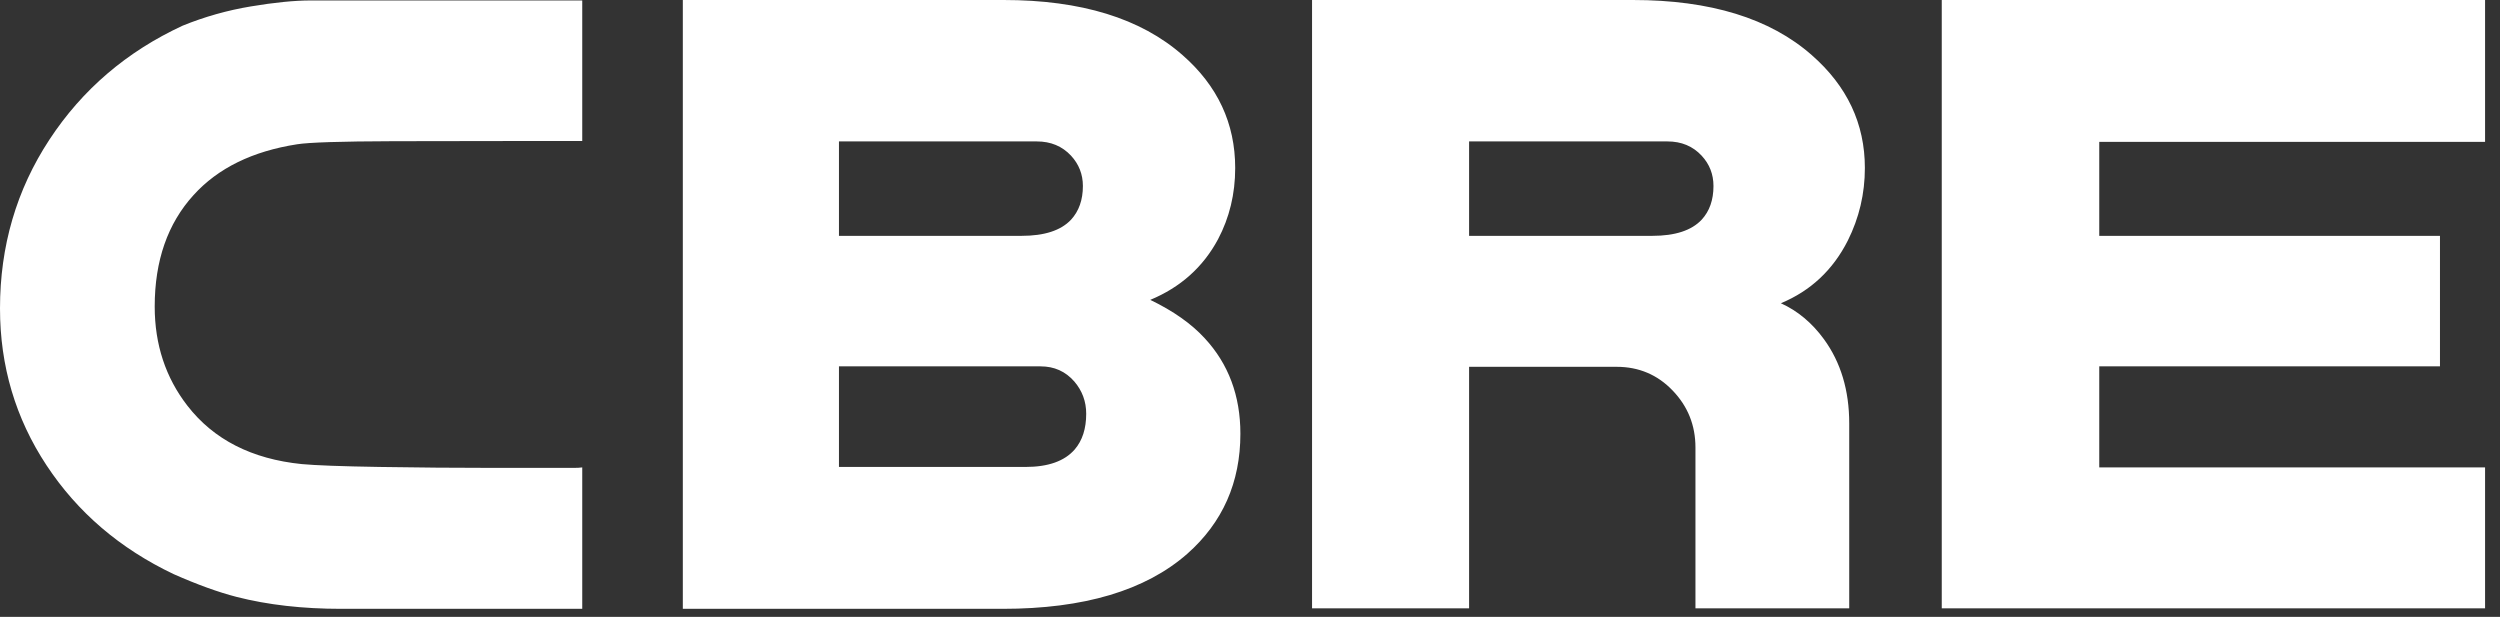 <?xml version="1.0" encoding="UTF-8"?> <svg xmlns="http://www.w3.org/2000/svg" xmlns:xlink="http://www.w3.org/1999/xlink" width="77px" height="19px" viewBox="0 0 77 19" version="1.1"><rect x="0" y="0" width="77" height="19" fill="#333333" stroke="none"/><title>icon/logo-vbre</title><g id="Symbols" stroke="none" stroke-width="1" fill="none" fill-rule="evenodd"><g id="Footer-Desktop" transform="translate(-104, -370)" fill="#FFFFFF"><g id="Footer" transform="translate(0, 212)"><g id="Group-3" transform="translate(104, 158)"><path d="M0,9.5 C0,7.582 0.506,5.849 1.52,4.304 C2.533,2.76 3.902,1.589 5.627,0.79 C6.299,0.517 6.998,0.319 7.724,0.198 C8.449,0.077 9.066,0.014 9.572,0.014 L17.933,0.014 L17.933,4.342 L17.479,4.342 L16.691,4.342 C15.239,4.342 13.709,4.344 12.101,4.349 C10.493,4.354 9.51,4.386 9.15,4.444 C7.775,4.658 6.713,5.179 5.963,6.007 C5.164,6.884 4.765,8.029 4.765,9.442 C4.765,10.612 5.101,11.63 5.773,12.497 C6.582,13.54 7.756,14.138 9.295,14.294 C9.714,14.333 10.513,14.363 11.692,14.382 C12.871,14.401 14.045,14.411 15.215,14.411 L15.769,14.411 L16.223,14.411 L16.588,14.411 L16.88,14.411 L17.114,14.411 L17.29,14.411 L17.677,14.411 C17.779,14.411 17.864,14.406 17.933,14.396 L17.933,18.752 L10.508,18.752 C9.319,18.752 8.248,18.63 7.292,18.386 C6.727,18.241 6.08,18.007 5.35,17.684 C3.692,16.896 2.387,15.778 1.432,14.33 C0.478,12.884 0,11.274 0,9.5 L0,9.5 Z M30.882,18.752 L21.031,18.752 L21.031,0 L30.911,0 C33.298,0 35.135,0.565 36.421,1.696 C37.502,2.641 38.044,3.8 38.044,5.174 C38.044,5.974 37.867,6.703 37.517,7.366 C37.058,8.224 36.362,8.848 35.428,9.236 C36.138,9.578 36.698,9.973 37.108,10.421 C37.838,11.21 38.204,12.19 38.204,13.358 C38.204,14.86 37.658,16.092 36.568,17.057 C35.281,18.187 33.385,18.752 30.882,18.752 L30.882,18.752 Z M25.84,7.264 L31.466,7.264 C32.168,7.264 32.675,7.099 32.987,6.768 C33.23,6.504 33.353,6.158 33.353,5.729 C33.353,5.369 33.23,5.057 32.987,4.794 C32.714,4.502 32.363,4.356 31.934,4.356 L25.84,4.356 L25.84,7.264 Z M25.84,14.382 L31.584,14.382 C32.285,14.382 32.791,14.202 33.103,13.841 C33.337,13.568 33.455,13.202 33.455,12.744 C33.455,12.365 33.332,12.034 33.089,11.75 C32.816,11.438 32.47,11.284 32.051,11.284 L25.84,11.284 L25.84,14.382 Z M52.22,18.737 L52.22,13.783 C52.22,13.1 51.986,12.516 51.518,12.029 C51.052,11.542 50.476,11.298 49.794,11.298 L45.248,11.298 L45.248,18.737 L40.411,18.737 L40.411,0 L50.291,0 C52.678,0 54.515,0.565 55.801,1.696 C56.892,2.651 57.438,3.81 57.438,5.174 C57.438,5.964 57.263,6.709 56.912,7.411 C56.454,8.316 55.766,8.959 54.851,9.34 C55.367,9.574 55.811,9.944 56.18,10.451 C56.696,11.161 56.956,12.024 56.956,13.037 L56.956,18.737 L52.22,18.737 Z M52.775,5.729 C52.775,5.369 52.654,5.057 52.41,4.794 C52.138,4.502 51.787,4.356 51.359,4.356 L45.248,4.356 L45.248,7.264 L50.891,7.264 C51.592,7.264 52.099,7.099 52.41,6.768 C52.654,6.504 52.775,6.158 52.775,5.729 L52.775,5.729 Z M76.54,18.737 L59.806,18.737 L59.806,0 L76.54,0 L76.54,4.37 L64.657,4.37 L64.657,7.264 L75.151,7.264 L75.151,11.284 L64.657,11.284 L64.657,14.396 L76.54,14.396 L76.54,18.737 Z" id="Fill-1"></path></g></g></g></g></svg> 